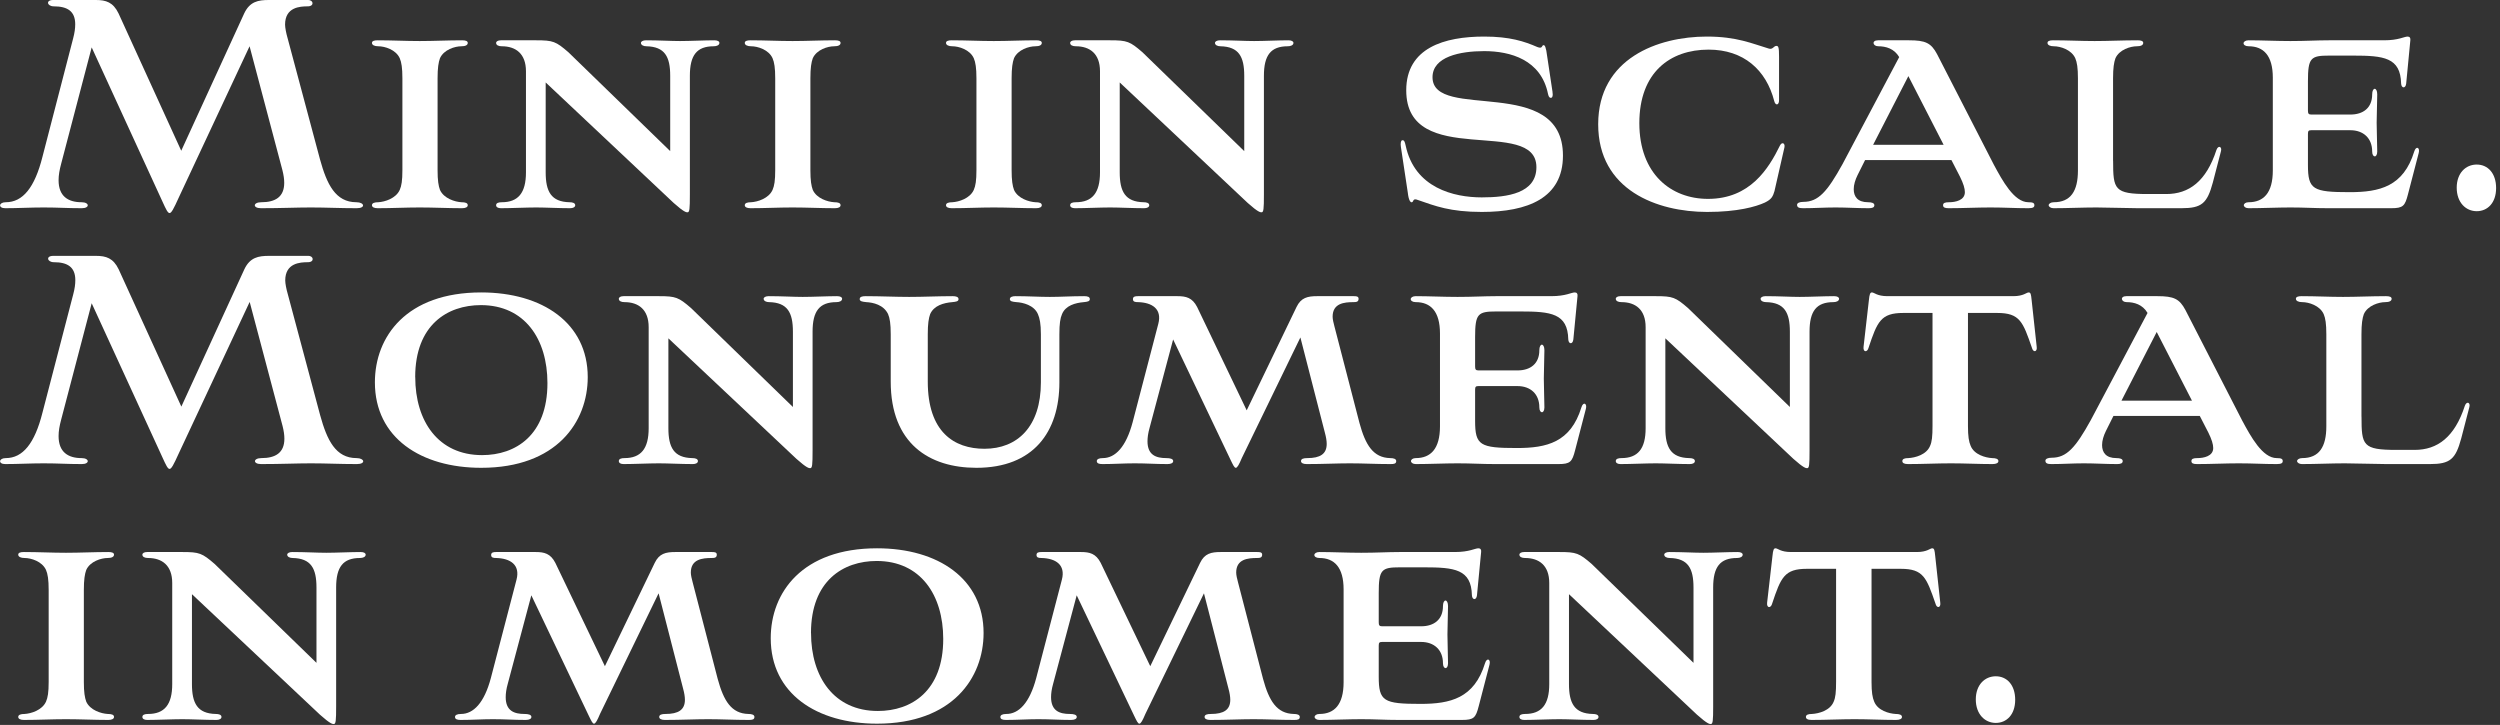 <svg width="469" height="136" viewBox="0 0 469 136" fill="none" xmlns="http://www.w3.org/2000/svg">
<rect x="0" y="0" width="469" height="136" fill="#333333" stroke="none"/>
<path d="M46.82 8.68L33.55 37.03C32.54 39.27 32.15 39.97 31.81 39.97C31.47 39.97 31.14 39.27 30.47 37.8L17.2 8.89L11.49 30.66C11.15 31.92 10.99 32.9 10.99 33.81C10.99 36.82 12.78 37.94 15.3 37.94C16.81 37.94 16.87 39.06 15.36 39.06C12.5 39.06 10.94 38.92 8.19 38.92C5.67 38.92 3.37 39.06 0.97 39.06C-0.37 39.06 -0.26 37.94 1.08 37.94C4.27 37.94 6.51 35.21 7.97 29.4L13.72 7.21C14 6.16 14.11 5.32 14.11 4.55C14.11 2.1 12.65 1.19 10.08 1.19C8.85 1.19 8.51 0 9.97 0H17.98C19.88 0 21.23 0.42 22.24 2.52L34 28.28L45.81 2.52C46.87 0.28 48.44 0 50.46 0H57.8C58.86 0 58.98 1.19 57.74 1.19C56.28 1.19 53.48 1.33 53.48 4.62C53.48 5.18 53.7 6.3 53.93 7.07L60.03 29.89C61.32 34.58 62.94 37.94 66.86 37.94C68.37 37.94 68.65 39.06 66.92 39.06C63.67 39.06 61.21 38.92 58.3 38.92C55.56 38.92 52.76 39.06 48.95 39.06C47.38 39.06 47.44 37.94 49.01 37.94C51.64 37.94 53.32 36.96 53.32 34.3C53.32 33.6 53.21 32.83 52.98 31.92L46.82 8.68Z" fill="white"/>
<path d="M75.49 14.7C75.49 12.74 75.32 11.69 74.99 10.92C74.26 9.31 72.19 8.68 70.96 8.68C70.29 8.68 69.78 8.47 69.78 8.05C69.78 7.7 70.17 7.56 70.84 7.56C73.58 7.56 76.1 7.7 78.74 7.7C81.38 7.7 84 7.56 86.69 7.56C87.36 7.56 87.75 7.7 87.75 8.05C87.75 8.47 87.3 8.68 86.57 8.68C85.34 8.68 83.27 9.31 82.54 10.92C82.26 11.69 82.09 12.74 82.09 14.7V31.92C82.09 33.88 82.26 34.86 82.54 35.63C83.27 37.24 85.34 37.87 86.57 37.94C87.3 37.94 87.75 38.08 87.75 38.5C87.75 38.85 87.36 39.06 86.69 39.06C84 39.06 81.43 38.92 78.74 38.92C76.05 38.92 73.59 39.06 70.84 39.06C70.17 39.06 69.78 38.85 69.78 38.5C69.78 38.08 70.28 37.94 70.96 37.94C72.19 37.87 74.26 37.24 74.99 35.63C75.33 34.86 75.49 33.88 75.49 31.92V14.7Z" fill="white"/>
<path d="M102.37 15.47V32.34C102.37 35.91 103.38 37.87 106.85 37.94C107.41 37.94 107.91 38.08 107.91 38.5C107.91 38.85 107.52 39.06 106.96 39.06C104.89 39.06 102.26 38.92 100.58 38.92C98.79 38.92 95.82 39.06 93.97 39.06C93.41 39.06 93.07 38.85 93.07 38.5C93.07 38.08 93.52 37.94 94.13 37.94C97.21 37.94 98.67 36.19 98.67 32.34V13.37C98.67 10.08 96.77 8.68 94.13 8.68C93.51 8.68 93.07 8.47 93.07 8.05C93.07 7.77 93.41 7.56 93.97 7.56H100.58C103.77 7.56 104.28 7.77 106.63 9.8L125.73 28.35V14.21C125.73 10.64 124.72 8.75 121.25 8.68C120.75 8.68 120.24 8.47 120.24 8.05C120.24 7.77 120.63 7.56 121.19 7.56C123.6 7.56 125.89 7.7 127.57 7.7C129.36 7.7 132.22 7.56 134.01 7.56C134.63 7.56 134.96 7.77 134.96 8.05C134.96 8.47 134.46 8.68 133.9 8.68C130.71 8.68 129.42 10.36 129.42 14.21V36.47C129.42 39.27 129.36 39.83 128.97 39.83C128.75 39.83 128.35 39.83 126.39 38.08L102.37 15.47Z" fill="white"/>
<path d="M145.43 14.7C145.43 12.74 145.26 11.69 144.93 10.92C144.2 9.31 142.13 8.68 140.9 8.68C140.23 8.68 139.72 8.47 139.72 8.05C139.72 7.7 140.11 7.56 140.78 7.56C143.52 7.56 146.04 7.7 148.68 7.7C151.32 7.7 153.94 7.56 156.63 7.56C157.3 7.56 157.69 7.7 157.69 8.05C157.69 8.47 157.24 8.68 156.51 8.68C155.28 8.68 153.21 9.31 152.48 10.92C152.2 11.69 152.03 12.74 152.03 14.7V31.92C152.03 33.88 152.2 34.86 152.48 35.63C153.21 37.24 155.28 37.87 156.51 37.94C157.24 37.94 157.69 38.08 157.69 38.5C157.69 38.85 157.3 39.06 156.63 39.06C153.94 39.06 151.37 38.92 148.68 38.92C145.99 38.92 143.53 39.06 140.78 39.06C140.11 39.06 139.72 38.85 139.72 38.5C139.72 38.08 140.22 37.94 140.9 37.94C142.13 37.87 144.2 37.24 144.93 35.63C145.27 34.86 145.43 33.88 145.43 31.92V14.7Z" fill="white"/>
<path d="M183.18 14.7C183.18 12.74 183.01 11.69 182.68 10.92C181.95 9.31 179.88 8.68 178.65 8.68C177.98 8.68 177.47 8.47 177.47 8.05C177.47 7.7 177.86 7.56 178.53 7.56C181.27 7.56 183.79 7.7 186.43 7.7C189.07 7.7 191.69 7.56 194.38 7.56C195.05 7.56 195.44 7.7 195.44 8.05C195.44 8.47 194.99 8.68 194.26 8.68C193.03 8.68 190.96 9.31 190.23 10.92C189.95 11.69 189.78 12.74 189.78 14.7V31.92C189.78 33.88 189.95 34.86 190.23 35.63C190.96 37.24 193.03 37.87 194.26 37.94C194.99 37.94 195.44 38.08 195.44 38.5C195.44 38.85 195.05 39.06 194.38 39.06C191.69 39.06 189.12 38.92 186.43 38.92C183.74 38.92 181.28 39.06 178.53 39.06C177.86 39.06 177.47 38.85 177.47 38.5C177.47 38.08 177.97 37.94 178.65 37.94C179.88 37.87 181.95 37.24 182.68 35.63C183.02 34.86 183.18 33.88 183.18 31.92V14.7Z" fill="white"/>
<path d="M210.06 15.47V32.34C210.06 35.91 211.07 37.87 214.54 37.94C215.1 37.94 215.6 38.08 215.6 38.5C215.6 38.85 215.21 39.06 214.65 39.06C212.58 39.06 209.95 38.92 208.27 38.92C206.48 38.92 203.51 39.06 201.66 39.06C201.1 39.06 200.76 38.85 200.76 38.5C200.76 38.08 201.21 37.94 201.82 37.94C204.9 37.94 206.36 36.19 206.36 32.34V13.37C206.36 10.08 204.46 8.68 201.82 8.68C201.2 8.68 200.76 8.47 200.76 8.05C200.76 7.77 201.1 7.56 201.66 7.56H208.27C211.46 7.56 211.97 7.77 214.32 9.8L233.42 28.35V14.21C233.42 10.64 232.41 8.75 228.94 8.68C228.44 8.68 227.93 8.47 227.93 8.05C227.93 7.77 228.32 7.56 228.88 7.56C231.29 7.56 233.58 7.7 235.26 7.7C237.05 7.7 239.91 7.56 241.7 7.56C242.32 7.56 242.65 7.77 242.65 8.05C242.65 8.47 242.15 8.68 241.59 8.68C238.4 8.68 237.11 10.36 237.11 14.21V36.47C237.11 39.27 237.05 39.83 236.66 39.83C236.44 39.83 236.04 39.83 234.08 38.08L210.06 15.47Z" fill="white"/>
<path d="M291.25 17.29C291.36 17.92 291.25 18.27 291.03 18.34C290.81 18.41 290.53 18.27 290.41 17.64C289.12 11.2 283.35 9.59 278.43 9.59C273.89 9.59 268.74 10.64 268.74 14.49C268.74 22.82 293.21 13.86 293.21 29.19C293.21 37.17 286.6 39.76 277.98 39.76C272.04 39.76 269.24 38.64 266 37.52C264.99 37.1 265.22 37.87 264.88 37.94C264.6 38.01 264.26 37.59 264.1 36.12L262.81 27.58C262.7 26.88 262.81 26.39 263.03 26.32C263.42 26.25 263.53 26.53 263.7 27.3C265.38 35.28 272.77 37.03 277.98 37.03C282.8 37.03 288.23 36.26 288.23 31.36C288.23 21.77 263.81 31.85 263.81 16.94C263.81 8.96 270.98 6.86 278.43 6.86C283.25 6.86 285.99 7.77 288.4 8.82C289.46 9.24 289.18 8.47 289.58 8.47C289.8 8.47 290.03 8.75 290.25 10.57L291.26 17.29H291.25Z" fill="white"/>
<path d="M332.92 35.77C332.58 36.89 332.36 37.38 331.07 38.01C329.39 38.78 325.97 39.76 320.26 39.76C310.91 39.76 299.82 35.7 299.82 23.31C299.82 10.92 311.08 6.86 320.2 6.86C325.86 6.86 328.71 8.19 331.79 9.1C332.57 9.38 332.74 8.61 333.25 8.61C333.64 8.61 333.75 8.89 333.75 10.64V18.83C333.75 19.74 333.08 19.88 332.85 18.97C331.34 13.09 327.08 9.31 320.53 9.31C313.31 9.31 307.54 13.58 307.54 23.1C307.54 32.62 313.48 37.31 320.42 37.31C328.32 37.31 331.79 31.64 333.92 27.3C334.31 26.53 334.93 26.88 334.76 27.65L332.91 35.77H332.92Z" fill="white"/>
<path d="M366.07 30.03H349.89L348.49 32.83C348.04 33.74 347.76 34.65 347.76 35.49C347.76 36.89 348.49 37.94 350.45 37.94C351.12 37.94 351.63 38.08 351.63 38.5C351.63 38.92 351.24 39.06 350.57 39.06C348.44 39.06 346.43 38.92 344.35 38.92C342.27 38.92 340.32 39.06 338.25 39.06C337.52 39.06 337.13 38.92 337.13 38.43C337.13 38.08 337.58 37.87 338.31 37.87C341.11 37.87 342.79 35.98 345.65 30.8L356.29 10.71C355.34 9.1 353.77 8.68 352.37 8.68C351.31 8.68 351.08 7.56 352.31 7.56H358.13C361.21 7.56 362.27 8.05 363.39 10.15L374.03 30.87C375.65 33.88 377.84 37.94 380.53 37.94C381.37 37.94 381.65 38.08 381.65 38.5C381.65 38.85 381.43 39.06 380.53 39.06C378.01 39.06 375.99 38.92 373.42 38.92C370.85 38.92 368.21 39.06 365.58 39.06C364.85 39.06 364.52 38.92 364.52 38.5C364.52 38.08 364.86 37.94 365.64 37.94C366.82 37.94 368.61 37.59 368.61 36.05C368.61 35.35 368.33 34.44 367.71 33.18L366.09 30.03H366.07ZM351.4 27.16H364.62L358.01 14.28L351.4 27.16Z" fill="white"/>
<path d="M396.42 30.17C396.42 35.56 396.64 36.4 402.97 36.4H406.39C410.65 36.4 413.89 34.02 415.8 28.14C416.14 27.16 416.92 27.51 416.64 28.42L415.13 34.23C414.07 38.15 413.06 39.06 409.25 39.06H401.07C399.33 39.06 395.19 38.92 393.29 38.92C390.71 38.92 387.86 39.06 385.23 39.06C384.73 39.06 384.33 38.78 384.33 38.5C384.33 38.22 384.72 37.94 385.28 37.94C388.47 37.94 389.82 35.84 389.82 31.99V14.7C389.82 12.74 389.65 11.69 389.32 10.92C388.59 9.31 386.52 8.68 385.29 8.68C384.62 8.68 384.11 8.47 384.11 8.05C384.11 7.7 384.5 7.56 385.17 7.56C387.86 7.56 390.38 7.7 392.95 7.7C395.52 7.7 398.21 7.56 401.01 7.56C401.68 7.56 402.07 7.7 402.07 8.05C402.07 8.47 401.62 8.68 400.89 8.68C399.66 8.68 397.59 9.31 396.86 10.92C396.58 11.69 396.41 12.74 396.41 14.7V30.17H396.42Z" fill="white"/>
<path d="M436.74 39.06C434.16 39.06 432.32 38.92 429.68 38.92C427.33 38.92 424.25 39.06 421.84 39.06C421.28 39.06 420.94 38.78 420.94 38.5C420.94 38.22 421.28 37.94 421.84 37.94C424.64 37.94 426.38 36.19 426.38 31.99V14.56C426.38 10.43 424.64 8.68 421.84 8.68C421.22 8.68 420.89 8.4 420.89 8.12C420.89 7.84 421.23 7.56 421.84 7.56C424.3 7.56 427.05 7.7 429.68 7.7C432.54 7.7 434.61 7.56 436.9 7.56H447.26C450 7.56 451.01 6.86 451.68 6.86C452.07 6.86 452.24 7.14 452.18 7.56L451.4 15.68C451.29 16.66 450.5 16.59 450.45 15.68C450.34 10.78 447.2 10.43 441.43 10.43H436.95C433.48 10.43 432.97 10.85 432.97 15.26V20.72C432.97 21.28 433.08 21.49 433.59 21.49H440.93C443.34 21.49 445.02 20.23 445.02 17.71C445.02 16.31 445.97 16.31 445.97 17.71C445.97 19.46 445.86 21.21 445.86 23.03C445.86 24.85 445.97 26.74 445.97 28.42C445.97 29.68 445.02 29.61 445.02 28.42C445.02 25.9 443.34 24.43 440.93 24.43H433.59C433.09 24.43 432.97 24.57 432.97 25.13V30.94C432.97 35.56 433.87 36.05 440.81 36.05C446.41 36.05 450.89 35 452.91 28.42C453.25 27.3 454.03 27.65 453.75 28.7L451.73 36.47C451.17 38.64 450.83 39.06 448.59 39.06H436.72H436.74Z" fill="white"/>
<path d="M460.88 35.21C460.88 32.48 462.56 30.87 464.63 30.87C466.7 30.87 468.27 32.48 468.27 35.28C468.27 38.08 466.65 39.62 464.63 39.62C462.61 39.62 460.88 38.01 460.88 35.21Z" fill="white"/>
<path d="M46.82 56.68L33.55 85.03C32.54 87.27 32.15 87.97 31.81 87.97C31.47 87.97 31.14 87.27 30.47 85.8L17.2 56.89L11.49 78.66C11.15 79.92 10.99 80.9 10.99 81.81C10.99 84.82 12.78 85.94 15.3 85.94C16.81 85.94 16.87 87.06 15.36 87.06C12.5 87.06 10.94 86.92 8.19 86.92C5.67 86.92 3.37 87.06 0.97 87.06C-0.37 87.06 -0.26 85.94 1.08 85.94C4.27 85.94 6.51 83.21 7.97 77.4L13.74 55.21C14.02 54.16 14.13 53.32 14.13 52.55C14.13 50.1 12.67 49.19 10.1 49.19C8.87 49.19 8.53 48 9.99 48H18C19.9 48 21.25 48.42 22.26 50.52L34.02 76.28L45.84 50.52C46.9 48.28 48.47 48 50.49 48H57.83C58.89 48 59.01 49.19 57.77 49.19C56.31 49.19 53.51 49.33 53.51 52.62C53.51 53.18 53.73 54.3 53.96 55.07L60.06 77.89C61.35 82.58 62.97 85.94 66.89 85.94C68.4 85.94 68.68 87.06 66.95 87.06C63.7 87.06 61.24 86.92 58.33 86.92C55.59 86.92 52.79 87.06 48.98 87.06C47.41 87.06 47.47 85.94 49.04 85.94C51.67 85.94 53.35 84.96 53.35 82.3C53.35 81.6 53.24 80.83 53.01 79.92L46.85 56.68H46.82Z" fill="white"/>
<path d="M90.27 54.86C101.75 54.86 110.26 60.6 110.26 70.75C110.26 79.15 104.44 87.76 90.27 87.76C79.01 87.76 70.33 82.16 70.33 71.73C70.33 63.12 76.27 54.86 90.27 54.86ZM77.9 70.75C77.9 79.01 82.21 85.38 90.44 85.38C96.71 85.38 102.7 81.67 102.7 71.87C102.7 63.61 98.44 57.24 90.21 57.24C83.94 57.24 77.89 60.95 77.89 70.75H77.9Z" fill="white"/>
<path d="M125.39 63.47V80.34C125.39 83.91 126.4 85.87 129.87 85.94C130.43 85.94 130.93 86.08 130.93 86.5C130.93 86.85 130.54 87.06 129.98 87.06C127.91 87.06 125.28 86.92 123.6 86.92C121.81 86.92 118.84 87.06 116.99 87.06C116.43 87.06 116.09 86.85 116.09 86.5C116.09 86.08 116.54 85.94 117.15 85.94C120.23 85.94 121.69 84.19 121.69 80.34V61.37C121.69 58.08 119.79 56.68 117.15 56.68C116.53 56.68 116.09 56.47 116.09 56.05C116.09 55.77 116.43 55.56 116.99 55.56H123.6C126.79 55.56 127.3 55.77 129.65 57.8L148.75 76.35V62.21C148.75 58.64 147.74 56.75 144.27 56.68C143.77 56.68 143.26 56.47 143.26 56.05C143.26 55.77 143.65 55.56 144.21 55.56C146.62 55.56 148.91 55.7 150.59 55.7C152.38 55.7 155.24 55.56 157.03 55.56C157.65 55.56 157.98 55.77 157.98 56.05C157.98 56.47 157.48 56.68 156.92 56.68C153.73 56.68 152.44 58.36 152.44 62.21V84.47C152.44 87.27 152.38 87.83 151.99 87.83C151.77 87.83 151.37 87.83 149.41 86.08L125.39 63.47Z" fill="white"/>
<path d="M195.27 62.7C195.27 60.74 195.05 59.69 194.71 58.92C193.98 57.24 191.91 56.75 190.68 56.68C189.95 56.61 189.45 56.54 189.45 56.12C189.45 55.7 189.95 55.56 190.51 55.56C192.86 55.56 194.99 55.7 196.95 55.7C198.91 55.7 200.98 55.56 203.39 55.56C204.06 55.56 204.45 55.7 204.45 56.12C204.45 56.54 204 56.61 203.33 56.68C201.71 56.82 199.91 57.31 199.24 58.92C198.9 59.69 198.74 60.74 198.74 62.7V71.73C198.74 81.04 193.87 87.76 183.17 87.76C174.32 87.76 167.1 83.21 167.1 71.59V62.7C167.1 60.74 166.93 59.69 166.6 58.92C165.76 57.17 163.8 56.75 162.51 56.68C161.84 56.61 161.28 56.54 161.28 56.12C161.28 55.7 161.67 55.56 162.4 55.56C165.2 55.56 168 55.7 170.58 55.7C173.16 55.7 176.01 55.56 178.7 55.56C179.37 55.56 179.82 55.7 179.82 56.12C179.82 56.54 179.37 56.61 178.64 56.68C177.02 56.82 175.22 57.31 174.5 58.92C174.22 59.69 174.05 60.74 174.05 62.7V71.59C174.05 81.04 178.98 84.19 184.69 84.19C190.85 84.19 195.27 80.06 195.27 71.73V62.7Z" fill="white"/>
<path d="M243.94 63.33L232.96 85.94C232.46 87.13 232.12 87.76 231.84 87.76C231.56 87.76 231.34 87.27 230.83 86.22L220.08 63.68L215.66 80.27C215.38 81.25 215.27 82.09 215.27 82.79C215.27 85.38 216.89 85.94 218.8 85.94C219.53 85.94 220.09 86.08 220.09 86.5C220.09 86.85 219.7 87.06 219.03 87.06C216.73 87.06 215.17 86.92 212.87 86.92C210.8 86.92 208.95 87.06 206.82 87.06C206.15 87.06 205.76 86.92 205.76 86.5C205.76 86.15 206.15 85.94 206.88 85.94C209.23 85.94 211.25 83.84 212.48 79.22L217.3 60.74C218.03 57.94 216.12 56.75 213.49 56.68C212.93 56.68 212.54 56.61 212.54 56.12C212.54 55.63 212.93 55.56 213.49 55.56H220.88C222.5 55.56 223.68 55.84 224.58 57.59L233.88 76.98L243.23 57.59C244.07 55.84 245.3 55.56 247.09 55.56H253.92C254.37 55.56 254.87 55.56 254.87 56.05C254.87 56.61 254.48 56.68 253.92 56.68C252.18 56.68 250 56.89 250 59.41C250 59.9 250.17 60.6 250.34 61.23L255.04 79.36C256.16 83.49 257.62 85.87 260.81 85.94C261.43 85.94 261.93 86.08 261.93 86.5C261.93 86.99 261.54 87.06 260.87 87.06C258.07 87.06 255.77 86.92 253.25 86.92C250.73 86.92 248.21 87.06 245.13 87.06C244.46 87.06 244.07 86.85 244.07 86.5C244.07 86.08 244.52 85.94 245.25 85.94C247.66 85.94 248.89 85.17 248.89 83.28C248.89 82.72 248.78 82.02 248.55 81.18L243.96 63.33H243.94Z" fill="white"/>
<path d="M280.5 87.06C277.92 87.06 276.08 86.92 273.44 86.92C271.09 86.92 268.01 87.06 265.6 87.06C265.04 87.06 264.7 86.78 264.7 86.5C264.7 86.22 265.04 85.94 265.6 85.94C268.4 85.94 270.14 84.19 270.14 79.99V62.56C270.14 58.43 268.4 56.68 265.6 56.68C264.98 56.68 264.65 56.4 264.65 56.12C264.65 55.84 264.99 55.56 265.6 55.56C268.06 55.56 270.81 55.7 273.44 55.7C276.3 55.7 278.37 55.56 280.66 55.56H291.02C293.76 55.56 294.77 54.86 295.44 54.86C295.83 54.86 296 55.14 295.94 55.56L295.16 63.68C295.05 64.66 294.26 64.59 294.21 63.68C294.1 58.78 290.96 58.43 285.19 58.43H280.71C277.24 58.43 276.73 58.85 276.73 63.26V68.72C276.73 69.28 276.84 69.49 277.35 69.49H284.69C287.1 69.49 288.78 68.23 288.78 65.71C288.78 64.31 289.73 64.31 289.73 65.71C289.73 67.46 289.62 69.21 289.62 71.03C289.62 72.85 289.73 74.74 289.73 76.42C289.73 77.68 288.78 77.61 288.78 76.42C288.78 73.9 287.1 72.43 284.69 72.43H277.35C276.85 72.43 276.73 72.57 276.73 73.13V78.94C276.73 83.56 277.63 84.05 284.57 84.05C290.17 84.05 294.65 83 296.67 76.42C297.01 75.3 297.79 75.65 297.51 76.7L295.49 84.47C294.93 86.64 294.59 87.06 292.35 87.06H280.48H280.5Z" fill="white"/>
<path d="M312.42 63.47V80.34C312.42 83.91 313.43 85.87 316.9 85.94C317.46 85.94 317.96 86.08 317.96 86.5C317.96 86.85 317.57 87.06 317.01 87.06C314.94 87.06 312.31 86.92 310.63 86.92C308.84 86.92 305.87 87.06 304.02 87.06C303.46 87.06 303.12 86.85 303.12 86.5C303.12 86.08 303.57 85.94 304.18 85.94C307.26 85.94 308.72 84.19 308.72 80.34V61.37C308.72 58.08 306.82 56.68 304.18 56.68C303.56 56.68 303.12 56.47 303.12 56.05C303.12 55.77 303.46 55.56 304.02 55.56H310.63C313.82 55.56 314.33 55.77 316.68 57.8L335.78 76.35V62.21C335.78 58.64 334.77 56.75 331.3 56.68C330.8 56.68 330.29 56.47 330.29 56.05C330.29 55.77 330.68 55.56 331.24 55.56C333.65 55.56 335.94 55.7 337.62 55.7C339.41 55.7 342.27 55.56 344.06 55.56C344.68 55.56 345.01 55.77 345.01 56.05C345.01 56.47 344.51 56.68 343.95 56.68C340.76 56.68 339.47 58.36 339.47 62.21V84.47C339.47 87.27 339.41 87.83 339.02 87.83C338.8 87.83 338.4 87.83 336.44 86.08L312.42 63.47Z" fill="white"/>
<path d="M362.54 58.71H357.05C352.85 58.71 352.18 60.32 350.55 65.22C350.33 66.13 349.49 66.13 349.6 65.08L350.61 56.26C350.72 55.21 350.83 54.86 351.17 54.86C351.62 54.86 352.12 55.56 354.08 55.56H377.71C379.61 55.56 380.17 54.86 380.57 54.86C380.97 54.86 381.02 55.21 381.13 56.26L382.08 65.01C382.25 66.06 381.41 66.2 381.18 65.22C379.5 60.39 378.94 58.71 374.68 58.71H369.19V79.92C369.19 81.88 369.36 82.86 369.69 83.63C370.36 85.31 372.49 85.87 373.72 85.94C374.39 85.94 374.9 86.08 374.9 86.5C374.9 86.85 374.51 87.06 373.78 87.06C371.2 87.06 368.63 86.92 366 86.92C363.37 86.92 360.68 87.06 357.94 87.06C357.21 87.06 356.88 86.85 356.88 86.5C356.88 86.08 357.33 85.94 358 85.94C359.29 85.87 361.42 85.31 362.09 83.63C362.43 82.86 362.54 81.88 362.54 79.92V58.71Z" fill="white"/>
<path d="M412.66 78.03H396.48L395.08 80.83C394.63 81.74 394.35 82.65 394.35 83.49C394.35 84.89 395.08 85.94 397.04 85.94C397.71 85.94 398.22 86.08 398.22 86.5C398.22 86.92 397.83 87.06 397.16 87.06C395.03 87.06 393.02 86.92 390.94 86.92C388.86 86.92 386.91 87.06 384.84 87.06C384.11 87.06 383.72 86.92 383.72 86.43C383.72 86.08 384.17 85.87 384.9 85.87C387.7 85.87 389.38 83.98 392.24 78.8L402.88 58.71C401.93 57.1 400.36 56.68 398.96 56.68C397.9 56.68 397.67 55.56 398.9 55.56H404.72C407.8 55.56 408.86 56.05 409.98 58.15L420.62 78.87C422.24 81.88 424.43 85.94 427.12 85.94C427.96 85.94 428.24 86.08 428.24 86.5C428.24 86.85 428.02 87.06 427.12 87.06C424.6 87.06 422.58 86.92 420.01 86.92C417.44 86.92 414.8 87.06 412.17 87.06C411.44 87.06 411.11 86.92 411.11 86.5C411.11 86.08 411.45 85.94 412.23 85.94C413.41 85.94 415.2 85.59 415.2 84.05C415.2 83.35 414.92 82.44 414.3 81.18L412.68 78.03H412.66ZM397.99 75.16H411.21L404.6 62.28L397.99 75.16Z" fill="white"/>
<path d="M443.02 78.17C443.02 83.56 443.24 84.4 449.57 84.4H452.99C457.25 84.4 460.49 82.02 462.4 76.14C462.74 75.16 463.52 75.51 463.24 76.42L461.73 82.23C460.67 86.15 459.66 87.06 455.85 87.06H447.67C445.93 87.06 441.79 86.92 439.89 86.92C437.31 86.92 434.46 87.06 431.83 87.06C431.33 87.06 430.93 86.78 430.93 86.5C430.93 86.22 431.32 85.94 431.88 85.94C435.07 85.94 436.42 83.84 436.42 79.99V62.7C436.42 60.74 436.25 59.69 435.92 58.92C435.19 57.31 433.12 56.68 431.89 56.68C431.22 56.68 430.71 56.47 430.71 56.05C430.71 55.7 431.1 55.56 431.77 55.56C434.46 55.56 436.98 55.7 439.55 55.7C442.12 55.7 444.81 55.56 447.61 55.56C448.28 55.56 448.67 55.7 448.67 56.05C448.67 56.47 448.22 56.68 447.49 56.68C446.26 56.68 444.19 57.31 443.46 58.92C443.18 59.69 443.01 60.74 443.01 62.7V78.17H443.02Z" fill="white"/>
<path d="M9.13 110.7C9.13 108.74 8.96 107.69 8.63 106.92C7.9 105.31 5.83 104.68 4.6 104.68C3.93 104.68 3.42 104.47 3.42 104.05C3.42 103.7 3.81 103.56 4.48 103.56C7.22 103.56 9.74 103.7 12.38 103.7C15.02 103.7 17.64 103.56 20.33 103.56C21 103.56 21.39 103.7 21.39 104.05C21.39 104.47 20.94 104.68 20.21 104.68C18.98 104.68 16.91 105.31 16.18 106.92C15.9 107.69 15.73 108.74 15.73 110.7V127.92C15.73 129.88 15.9 130.86 16.18 131.63C16.91 133.24 18.98 133.87 20.21 133.94C20.94 133.94 21.39 134.08 21.39 134.5C21.39 134.85 21 135.06 20.33 135.06C17.64 135.06 15.07 134.92 12.38 134.92C9.69 134.92 7.23 135.06 4.48 135.06C3.81 135.06 3.42 134.85 3.42 134.5C3.42 134.08 3.92 133.94 4.6 133.94C5.83 133.87 7.9 133.24 8.63 131.63C8.97 130.86 9.13 129.88 9.13 127.92V110.7Z" fill="white"/>
<path d="M36.01 111.47V128.34C36.01 131.91 37.02 133.87 40.49 133.94C41.05 133.94 41.55 134.08 41.55 134.5C41.55 134.85 41.16 135.06 40.6 135.06C38.53 135.06 35.9 134.92 34.22 134.92C32.43 134.92 29.46 135.06 27.61 135.06C27.05 135.06 26.71 134.85 26.71 134.5C26.71 134.08 27.16 133.94 27.77 133.94C30.85 133.94 32.31 132.19 32.31 128.34V109.37C32.31 106.08 30.41 104.68 27.77 104.68C27.15 104.68 26.71 104.47 26.71 104.05C26.71 103.77 27.05 103.56 27.61 103.56H34.22C37.41 103.56 37.92 103.77 40.27 105.8L59.37 124.35V110.21C59.37 106.64 58.36 104.75 54.89 104.68C54.39 104.68 53.88 104.47 53.88 104.05C53.88 103.77 54.27 103.56 54.83 103.56C57.24 103.56 59.53 103.7 61.21 103.7C63 103.7 65.86 103.56 67.65 103.56C68.27 103.56 68.6 103.77 68.6 104.05C68.6 104.47 68.1 104.68 67.54 104.68C64.35 104.68 63.06 106.36 63.06 110.21V132.47C63.06 135.27 63 135.83 62.61 135.83C62.39 135.83 61.99 135.83 60.03 134.08L36.01 111.47Z" fill="white"/>
<path d="M123.54 111.33L112.56 133.94C112.06 135.13 111.72 135.76 111.44 135.76C111.16 135.76 110.94 135.27 110.43 134.22L99.68 111.68L95.26 128.27C94.98 129.25 94.87 130.09 94.87 130.79C94.87 133.38 96.49 133.94 98.4 133.94C99.13 133.94 99.69 134.08 99.69 134.5C99.69 134.85 99.3 135.06 98.63 135.06C96.33 135.06 94.77 134.92 92.47 134.92C90.4 134.92 88.55 135.06 86.42 135.06C85.75 135.06 85.36 134.92 85.36 134.5C85.36 134.15 85.75 133.94 86.48 133.94C88.83 133.94 90.85 131.84 92.08 127.22L96.9 108.74C97.63 105.94 95.72 104.75 93.09 104.68C92.53 104.68 92.14 104.61 92.14 104.12C92.14 103.63 92.53 103.56 93.09 103.56H100.48C102.1 103.56 103.28 103.84 104.18 105.59L113.48 124.98L122.83 105.59C123.67 103.84 124.9 103.56 126.69 103.56H133.52C133.97 103.56 134.47 103.56 134.47 104.05C134.47 104.61 134.08 104.68 133.52 104.68C131.78 104.68 129.6 104.89 129.6 107.41C129.6 107.9 129.77 108.6 129.94 109.23L134.64 127.36C135.76 131.49 137.22 133.87 140.41 133.94C141.03 133.94 141.53 134.08 141.53 134.5C141.53 134.99 141.14 135.06 140.47 135.06C137.67 135.06 135.37 134.92 132.85 134.92C130.33 134.92 127.81 135.06 124.73 135.06C124.06 135.06 123.67 134.85 123.67 134.5C123.67 134.08 124.12 133.94 124.85 133.94C127.26 133.94 128.49 133.17 128.49 131.28C128.49 130.72 128.38 130.02 128.15 129.18L123.56 111.33H123.54Z" fill="white"/>
<path d="M164.53 102.86C176.01 102.86 184.52 108.6 184.52 118.75C184.52 127.15 178.7 135.76 164.53 135.76C153.27 135.76 144.59 130.16 144.59 119.73C144.59 111.12 150.53 102.86 164.53 102.86ZM152.15 118.75C152.15 127.01 156.46 133.38 164.69 133.38C170.96 133.38 176.95 129.67 176.95 119.87C176.95 111.61 172.69 105.24 164.46 105.24C158.19 105.24 152.14 108.95 152.14 118.75H152.15Z" fill="white"/>
<path d="M225.85 111.33L214.87 133.94C214.37 135.13 214.03 135.76 213.75 135.76C213.47 135.76 213.25 135.27 212.74 134.22L201.99 111.68L197.57 128.27C197.29 129.25 197.18 130.09 197.18 130.79C197.18 133.38 198.8 133.94 200.71 133.94C201.44 133.94 202 134.08 202 134.5C202 134.85 201.61 135.06 200.94 135.06C198.64 135.06 197.08 134.92 194.78 134.92C192.71 134.92 190.86 135.06 188.73 135.06C188.06 135.06 187.67 134.92 187.67 134.5C187.67 134.15 188.06 133.94 188.79 133.94C191.14 133.94 193.16 131.84 194.39 127.22L199.21 108.74C199.94 105.94 198.03 104.75 195.4 104.68C194.84 104.68 194.45 104.61 194.45 104.12C194.45 103.63 194.84 103.56 195.4 103.56H202.79C204.41 103.56 205.59 103.84 206.49 105.59L215.79 124.98L225.14 105.59C225.98 103.84 227.21 103.56 229 103.56H235.83C236.28 103.56 236.78 103.56 236.78 104.05C236.78 104.61 236.39 104.68 235.83 104.68C234.09 104.68 231.91 104.89 231.91 107.41C231.91 107.9 232.08 108.6 232.25 109.23L236.95 127.36C238.07 131.49 239.53 133.87 242.72 133.94C243.34 133.94 243.84 134.08 243.84 134.5C243.84 134.99 243.45 135.06 242.78 135.06C239.98 135.06 237.68 134.92 235.16 134.92C232.64 134.92 230.12 135.06 227.04 135.06C226.37 135.06 225.98 134.85 225.98 134.5C225.98 134.08 226.43 133.94 227.16 133.94C229.57 133.94 230.8 133.17 230.8 131.28C230.8 130.72 230.69 130.02 230.46 129.18L225.87 111.33H225.85Z" fill="white"/>
<path d="M262.42 135.06C259.84 135.06 258 134.92 255.36 134.92C253.01 134.92 249.93 135.06 247.52 135.06C246.96 135.06 246.62 134.78 246.62 134.5C246.62 134.22 246.96 133.94 247.52 133.94C250.32 133.94 252.06 132.19 252.06 127.99V110.56C252.06 106.43 250.32 104.68 247.52 104.68C246.9 104.68 246.57 104.4 246.57 104.12C246.57 103.84 246.91 103.56 247.52 103.56C249.98 103.56 252.73 103.7 255.36 103.7C258.22 103.7 260.29 103.56 262.58 103.56H272.94C275.68 103.56 276.69 102.86 277.36 102.86C277.75 102.86 277.92 103.14 277.86 103.56L277.08 111.68C276.97 112.66 276.18 112.59 276.13 111.68C276.02 106.78 272.88 106.43 267.11 106.43H262.63C259.16 106.43 258.65 106.85 258.65 111.26V116.72C258.65 117.28 258.76 117.49 259.27 117.49H266.61C269.02 117.49 270.7 116.23 270.7 113.71C270.7 112.31 271.65 112.31 271.65 113.71C271.65 115.46 271.54 117.21 271.54 119.03C271.54 120.85 271.65 122.74 271.65 124.42C271.65 125.68 270.7 125.61 270.7 124.42C270.7 121.9 269.02 120.43 266.61 120.43H259.27C258.77 120.43 258.65 120.57 258.65 121.13V126.94C258.65 131.56 259.55 132.05 266.49 132.05C272.09 132.05 276.57 131 278.59 124.42C278.93 123.3 279.71 123.65 279.43 124.7L277.41 132.47C276.85 134.64 276.51 135.06 274.27 135.06H262.4H262.42Z" fill="white"/>
<path d="M294.34 111.47V128.34C294.34 131.91 295.35 133.87 298.82 133.94C299.38 133.94 299.88 134.08 299.88 134.5C299.88 134.85 299.49 135.06 298.93 135.06C296.86 135.06 294.23 134.92 292.55 134.92C290.76 134.92 287.79 135.06 285.94 135.06C285.38 135.06 285.04 134.85 285.04 134.5C285.04 134.08 285.49 133.94 286.1 133.94C289.18 133.94 290.64 132.19 290.64 128.34V109.37C290.64 106.08 288.74 104.68 286.1 104.68C285.48 104.68 285.04 104.47 285.04 104.05C285.04 103.77 285.38 103.56 285.94 103.56H292.55C295.74 103.56 296.25 103.77 298.6 105.8L317.7 124.35V110.21C317.7 106.64 316.69 104.75 313.22 104.68C312.72 104.68 312.21 104.47 312.21 104.05C312.21 103.77 312.6 103.56 313.16 103.56C315.57 103.56 317.86 103.7 319.54 103.7C321.33 103.7 324.19 103.56 325.98 103.56C326.6 103.56 326.93 103.77 326.93 104.05C326.93 104.47 326.43 104.68 325.87 104.68C322.68 104.68 321.39 106.36 321.39 110.21V132.47C321.39 135.27 321.33 135.83 320.94 135.83C320.72 135.83 320.32 135.83 318.36 134.08L294.34 111.47Z" fill="white"/>
<path d="M344.45 106.71H338.96C334.76 106.71 334.09 108.32 332.46 113.22C332.24 114.13 331.4 114.13 331.51 113.08L332.52 104.26C332.63 103.21 332.74 102.86 333.08 102.86C333.53 102.86 334.03 103.56 335.99 103.56H359.62C361.52 103.56 362.08 102.86 362.48 102.86C362.88 102.86 362.93 103.21 363.04 104.26L363.99 113.01C364.16 114.06 363.32 114.2 363.09 113.22C361.41 108.39 360.85 106.71 356.59 106.71H351.1V127.92C351.1 129.88 351.27 130.86 351.6 131.63C352.27 133.31 354.4 133.87 355.63 133.94C356.3 133.94 356.81 134.08 356.81 134.5C356.81 134.85 356.42 135.06 355.69 135.06C353.11 135.06 350.54 134.92 347.91 134.92C345.28 134.92 342.59 135.06 339.85 135.06C339.12 135.06 338.79 134.85 338.79 134.5C338.79 134.08 339.24 133.94 339.91 133.94C341.2 133.87 343.33 133.31 344 131.63C344.34 130.86 344.45 129.88 344.45 127.92V106.71Z" fill="white"/>
<path d="M370.66 131.21C370.66 128.48 372.34 126.87 374.41 126.87C376.48 126.87 378.05 128.48 378.05 131.28C378.05 134.08 376.43 135.62 374.41 135.62C372.39 135.62 370.66 134.01 370.66 131.21Z" fill="white"/>
</svg>
